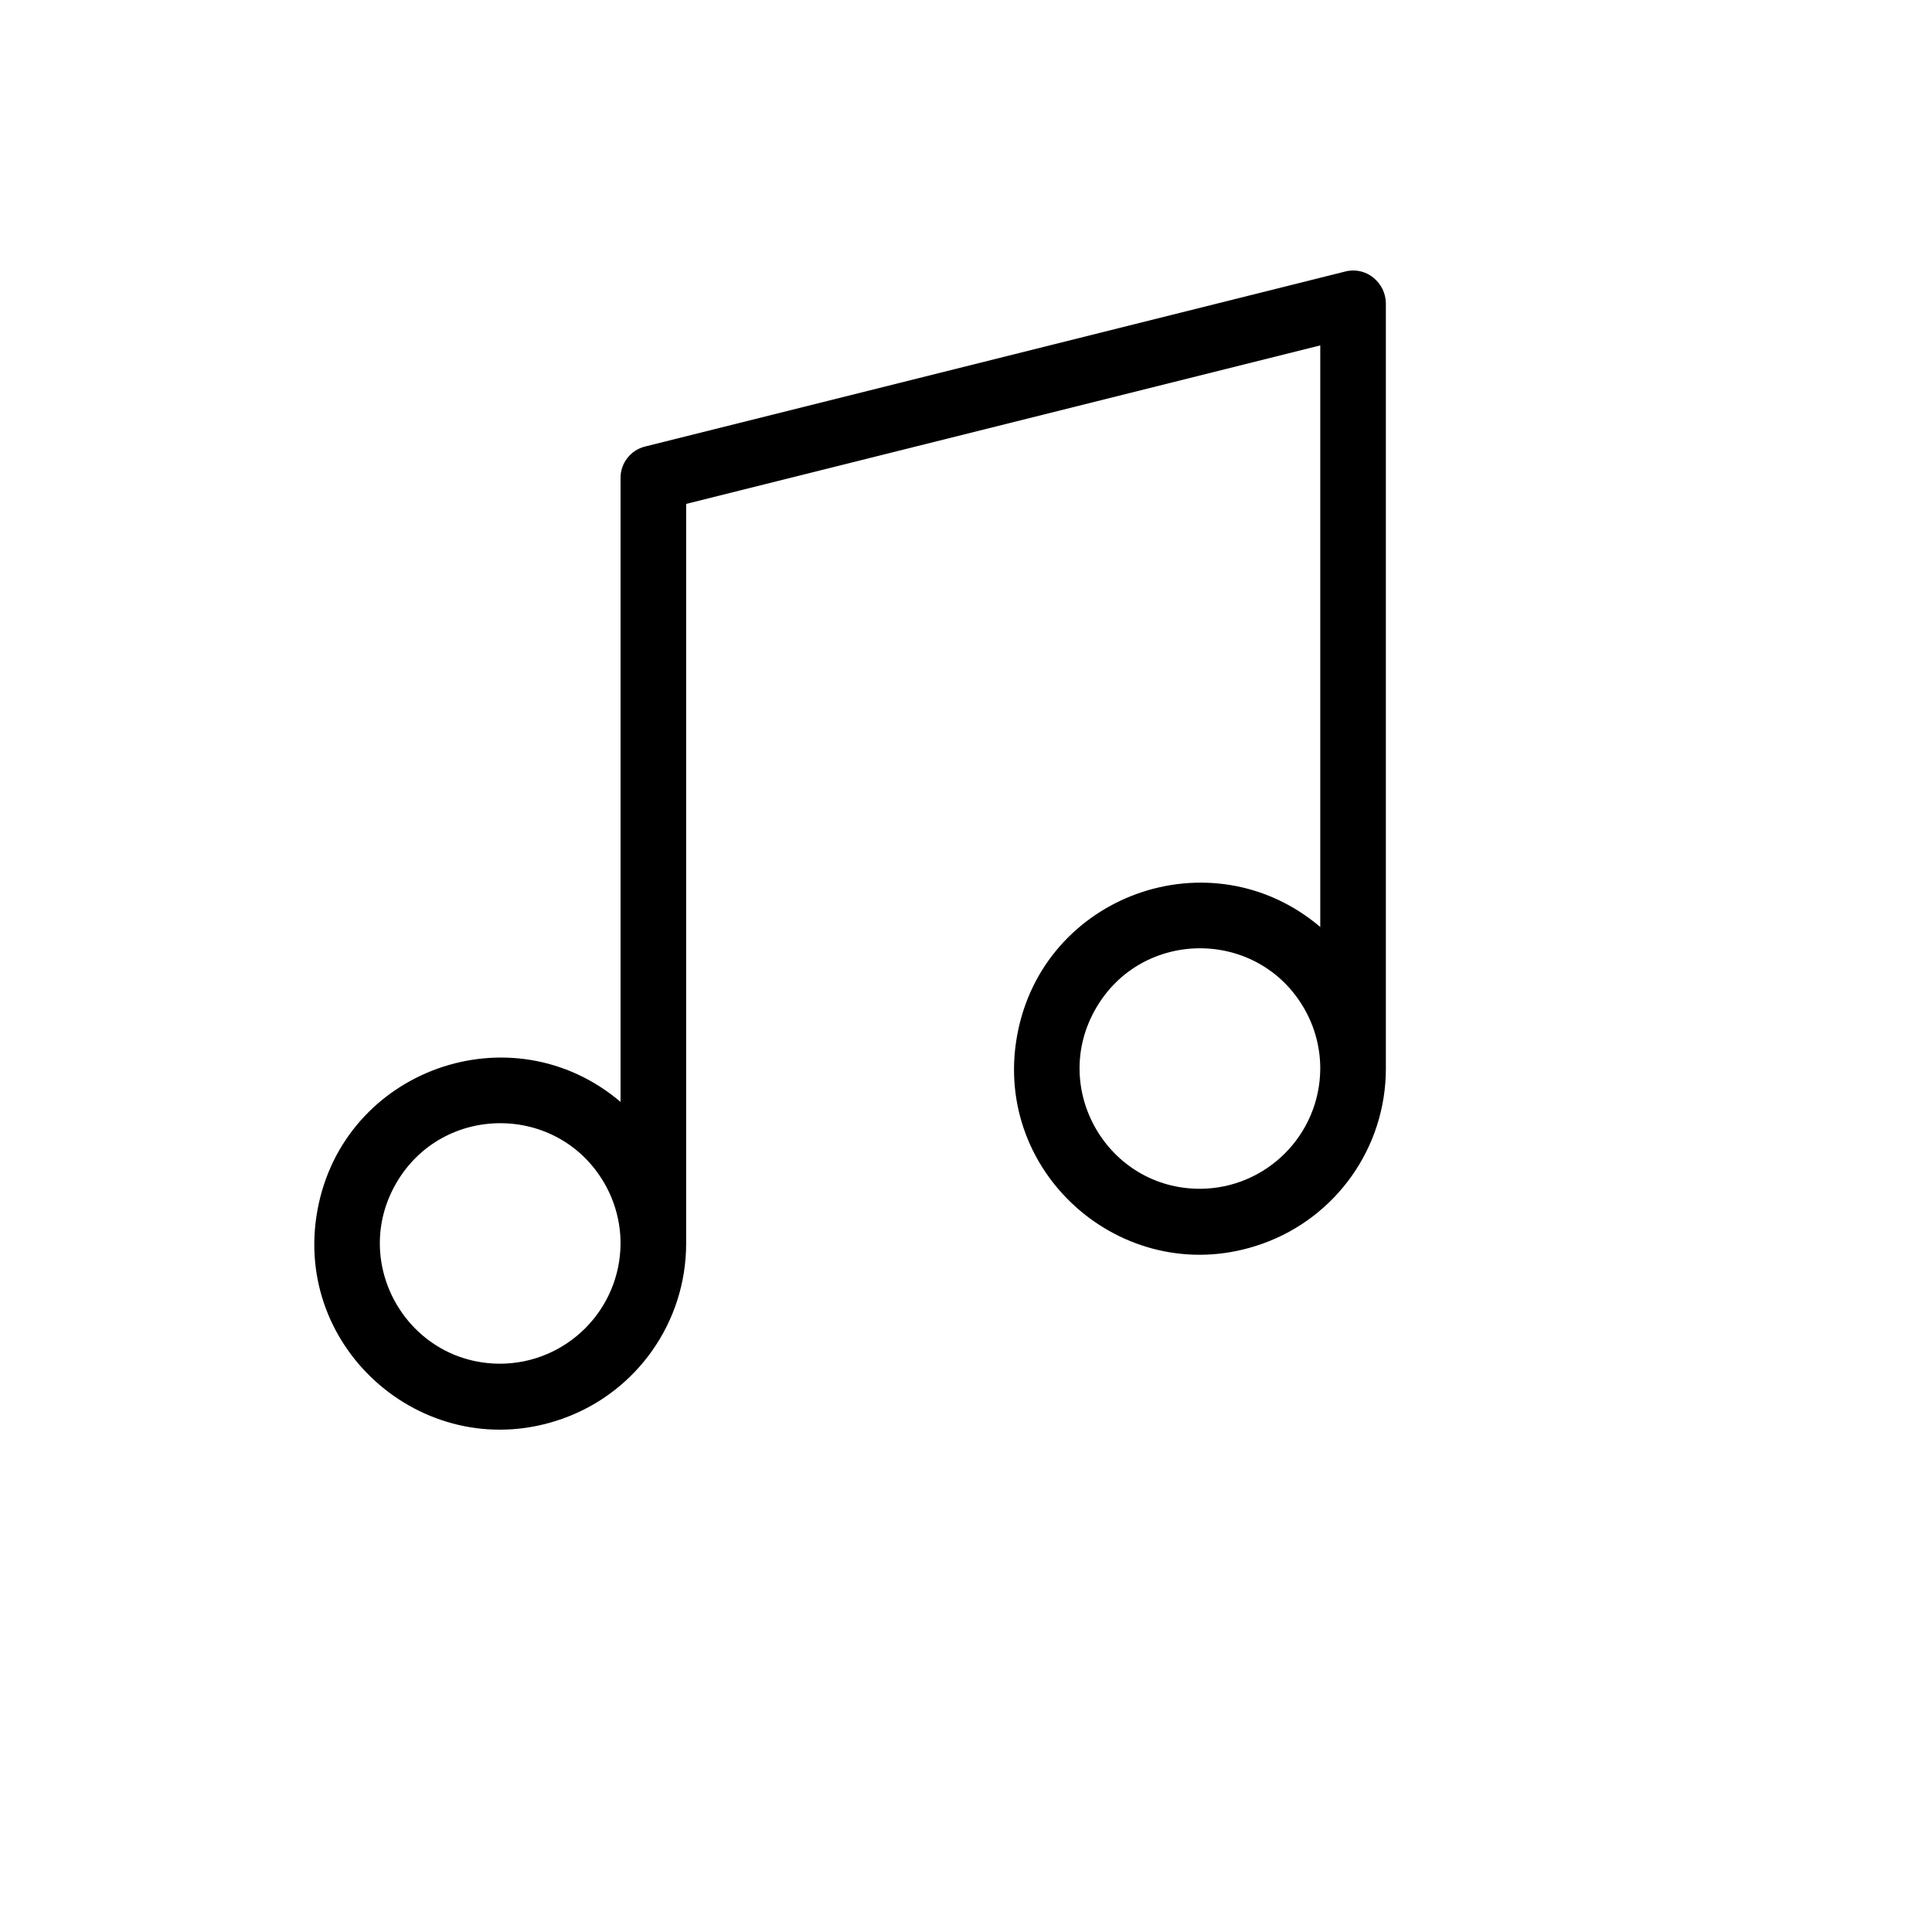 <svg xmlns="http://www.w3.org/2000/svg" version="1.1" xmlns:xlink="http://www.w3.org/1999/xlink" width="100%" height="100%" id="svgWorkerArea" viewBox="-25 -25 625 625" xmlns:idraw="https://idraw.muisca.co" style="background: white;"><defs id="defsdoc"><pattern id="patternBool" x="0" y="0" width="10" height="10" patternUnits="userSpaceOnUse" patternTransform="rotate(35)"><circle cx="5" cy="5" r="4" style="stroke: none;fill: #ff000070;"></circle></pattern></defs><g id="fileImp-234663909" class="cosito"><path id="pathImp-558195936" class="grouped" d="M419.258 64.81C416.688 62.713 413.262 61.988 410.062 62.865 410.062 62.865 183.704 119.448 183.704 119.448 178.988 120.6 175.69 124.851 175.746 129.704 175.746 129.704 175.746 331.46 175.746 331.46 140.456 301.514 85.979 320.995 77.687 366.527 69.395 412.059 113.507 449.491 157.089 433.906 181.019 425.348 196.984 402.669 196.967 377.257 196.967 377.257 196.967 138.015 196.967 138.015 196.967 138.015 402.104 86.736 402.104 86.736 402.104 86.736 402.104 274.876 402.104 274.876 366.814 244.93 312.337 264.412 304.045 309.944 295.753 355.475 339.865 392.908 383.447 377.322 407.378 368.764 423.342 346.086 423.325 320.673 423.325 320.673 423.325 73.121 423.325 73.121 423.287 69.88 421.793 66.829 419.258 64.81 419.258 64.81 419.258 64.81 419.258 64.81M136.84 416.158C106.891 416.158 88.173 383.74 103.147 357.806 118.122 331.872 155.559 331.872 170.534 357.806 173.948 363.72 175.746 370.428 175.746 377.257 175.649 398.701 158.287 416.061 136.84 416.158 136.84 416.158 136.84 416.158 136.84 416.158M363.199 359.575C333.25 359.575 314.531 327.157 329.506 301.223 344.481 275.289 381.917 275.289 396.892 301.223 400.307 307.137 402.104 313.845 402.104 320.673 402.007 342.118 384.645 359.478 363.199 359.575 363.199 359.575 363.199 359.575 363.199 359.575"></path></g></svg>